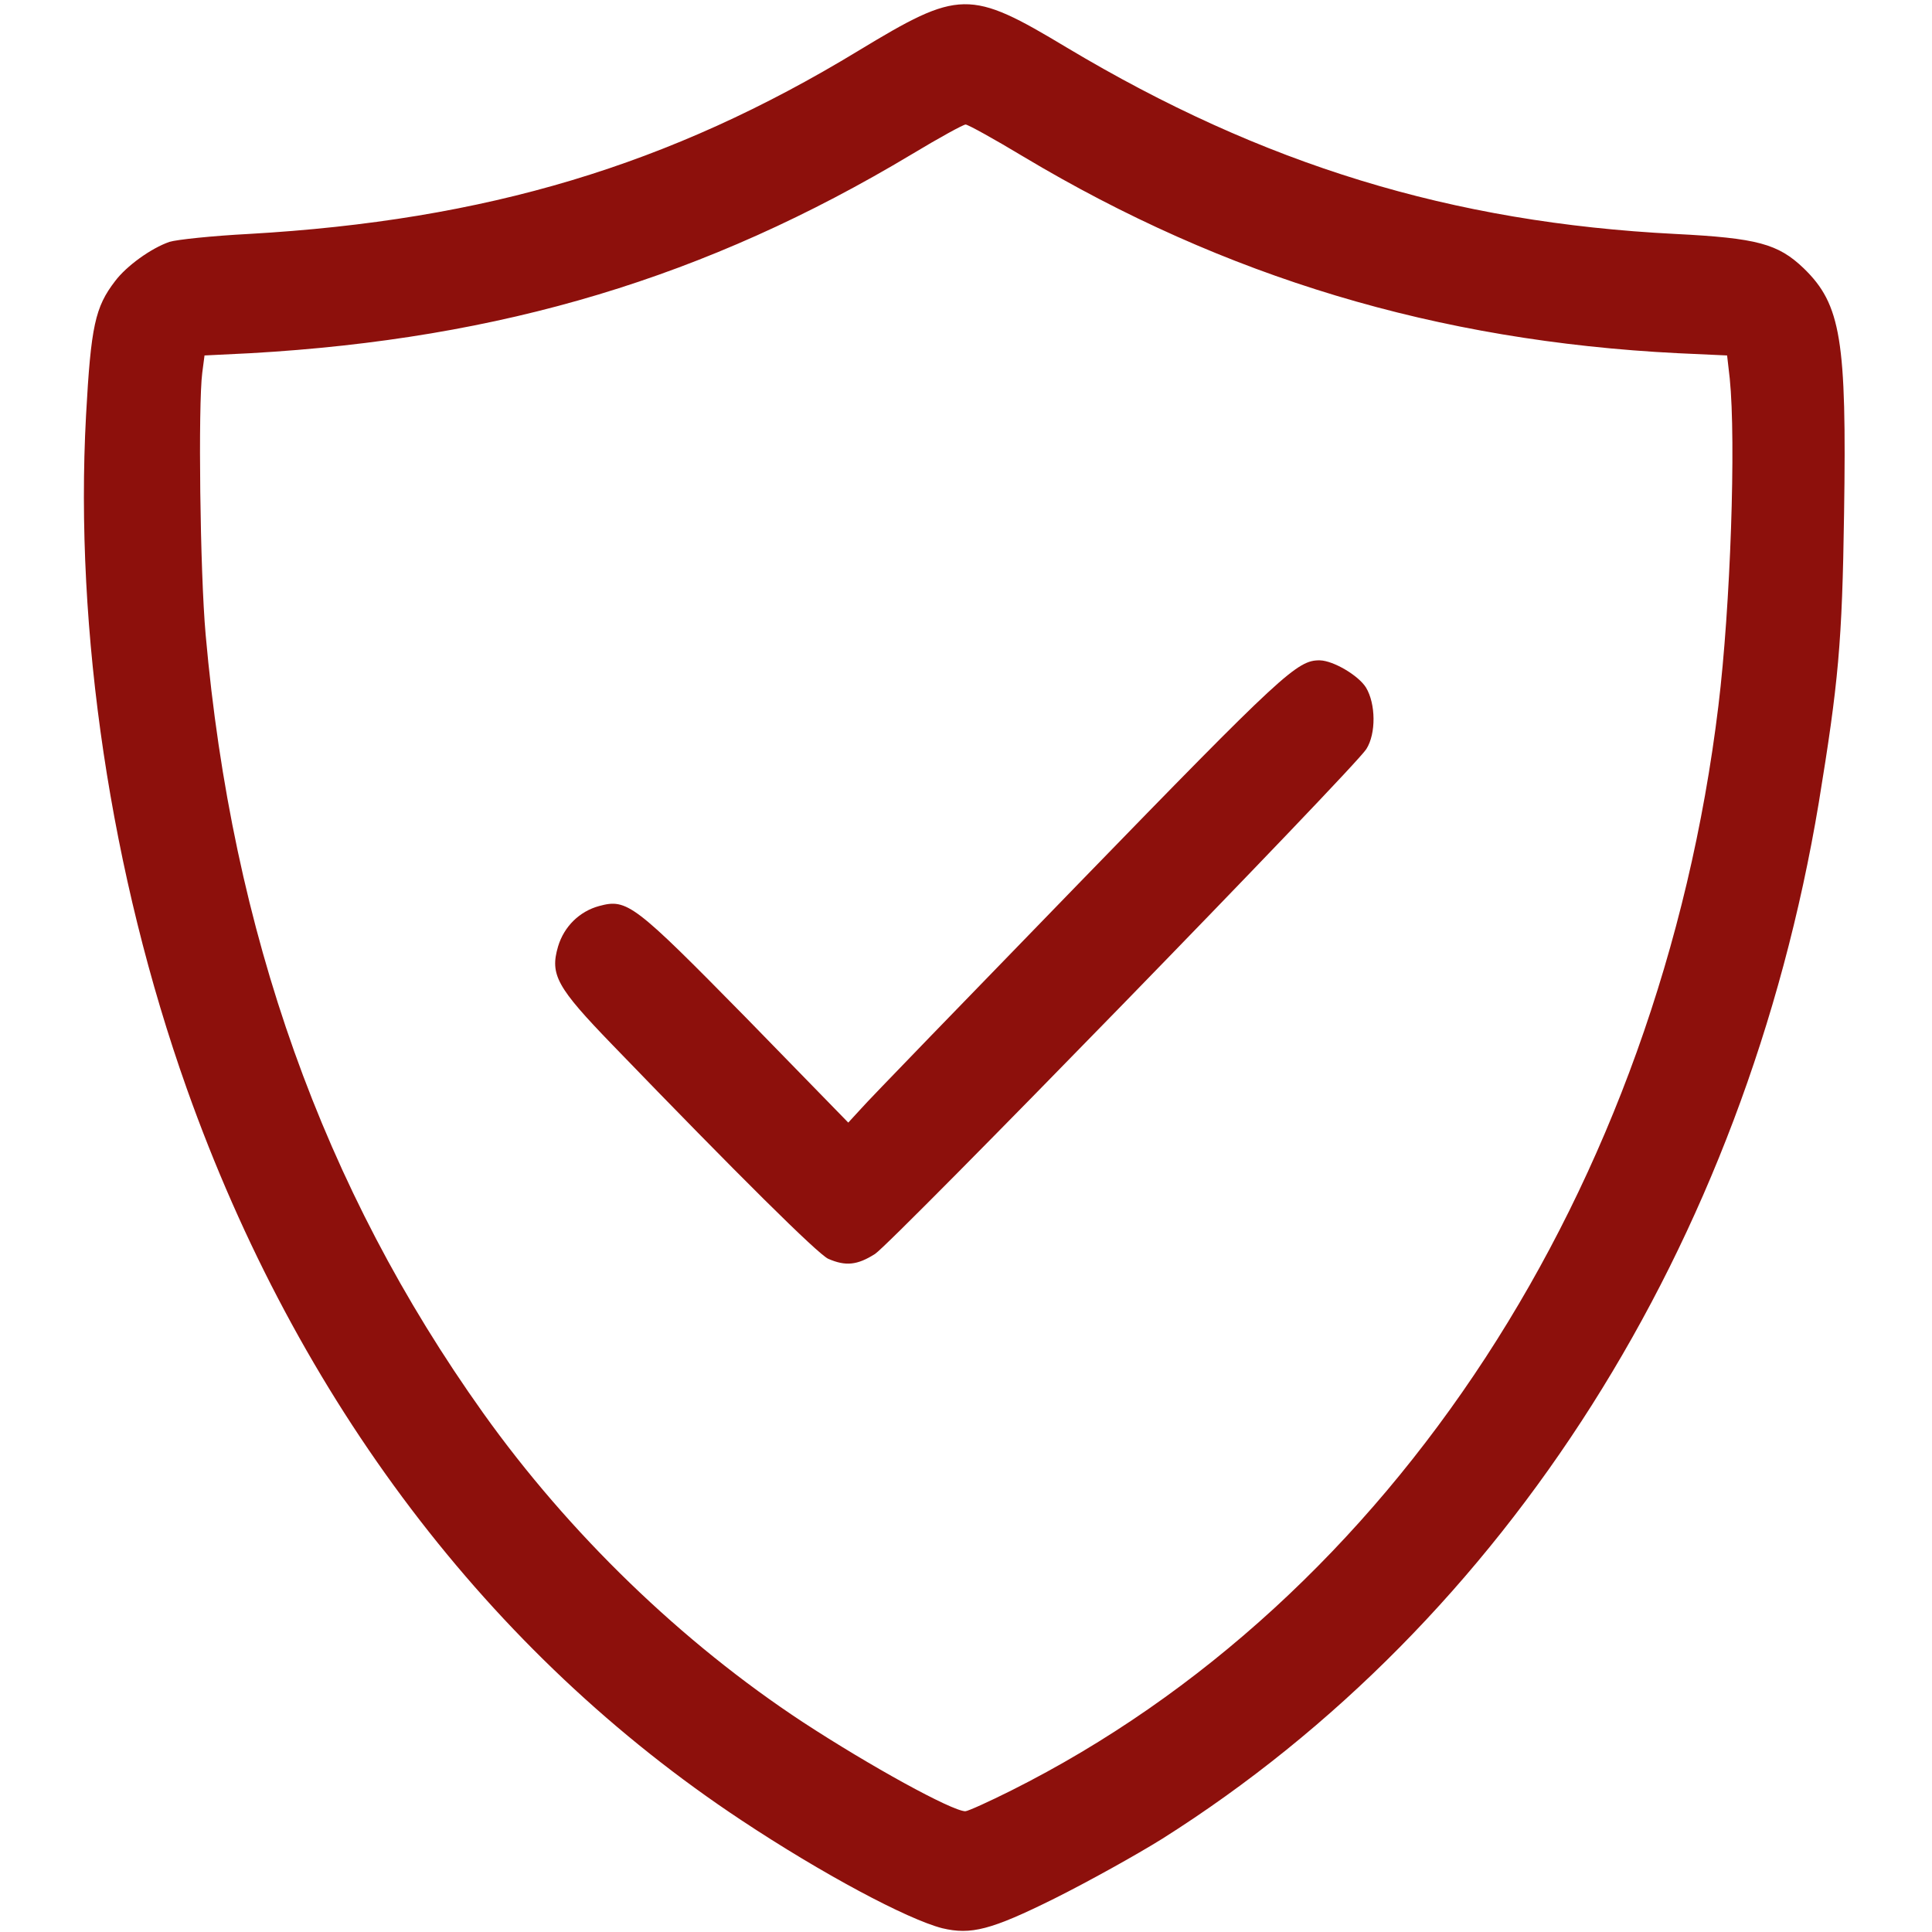 <svg class="img-fluid" id="outputsvg" xmlns="http://www.w3.org/2000/svg" width="512" height="512" viewBox="0 0 5120 5120"><g id="l23y82kF0pCLx8NWpscRU8m" fill="#8D100C" style="transform: none;"><g><path id="p14IyMWTxG" d="M2497 5110 c-93 -24 -318 -144 -532 -286 -669 -443 -1176 -1112 -1470 -1939 -201 -566 -298 -1212 -267 -1784 13 -237 24 -287 77 -356 30 -40 95 -87 144 -104 19 -6 114 -16 210 -21 630 -36 1116 -182 1615 -485 269 -163 295 -164 553 -9 520 311 1021 464 1613 494 217 11 272 26 340 91 99 96 114 190 107 649 -5 344 -15 449 -67 767 -195 1171 -828 2170 -1740 2746 -69 43 -197 114 -285 158 -169 84 -222 97 -298 79z m183 -365 c1008 -505 1719 -1596 1874 -2875 32 -263 47 -700 30 -867 l-7 -61 -131 -6 c-637 -32 -1199 -201 -1734 -521 -78 -47 -147 -85 -153 -85 -6 0 -70 35 -143 79 -544 326 -1085 489 -1752 527 l-122 6 -6 46 c-11 84 -6 527 9 694 70 791 311 1467 735 2062 228 320 527 609 848 820 179 117 394 235 430 236 7 0 62 -25 122 -55z"></path><path id="pgynPp1o" d="M2195 3336 c-27 -12 -238 -221 -572 -567 -148 -153 -166 -186 -144 -261 16 -53 57 -93 109 -107 74 -20 92 -6 389 296 l271 278 34 -37 c18 -21 278 -289 577 -597 542 -558 579 -592 639 -591 36 1 102 40 122 72 26 43 27 122 1 163 -30 49 -1256 1308 -1302 1338 -47 30 -78 33 -124 13z"></path></g></g></svg>